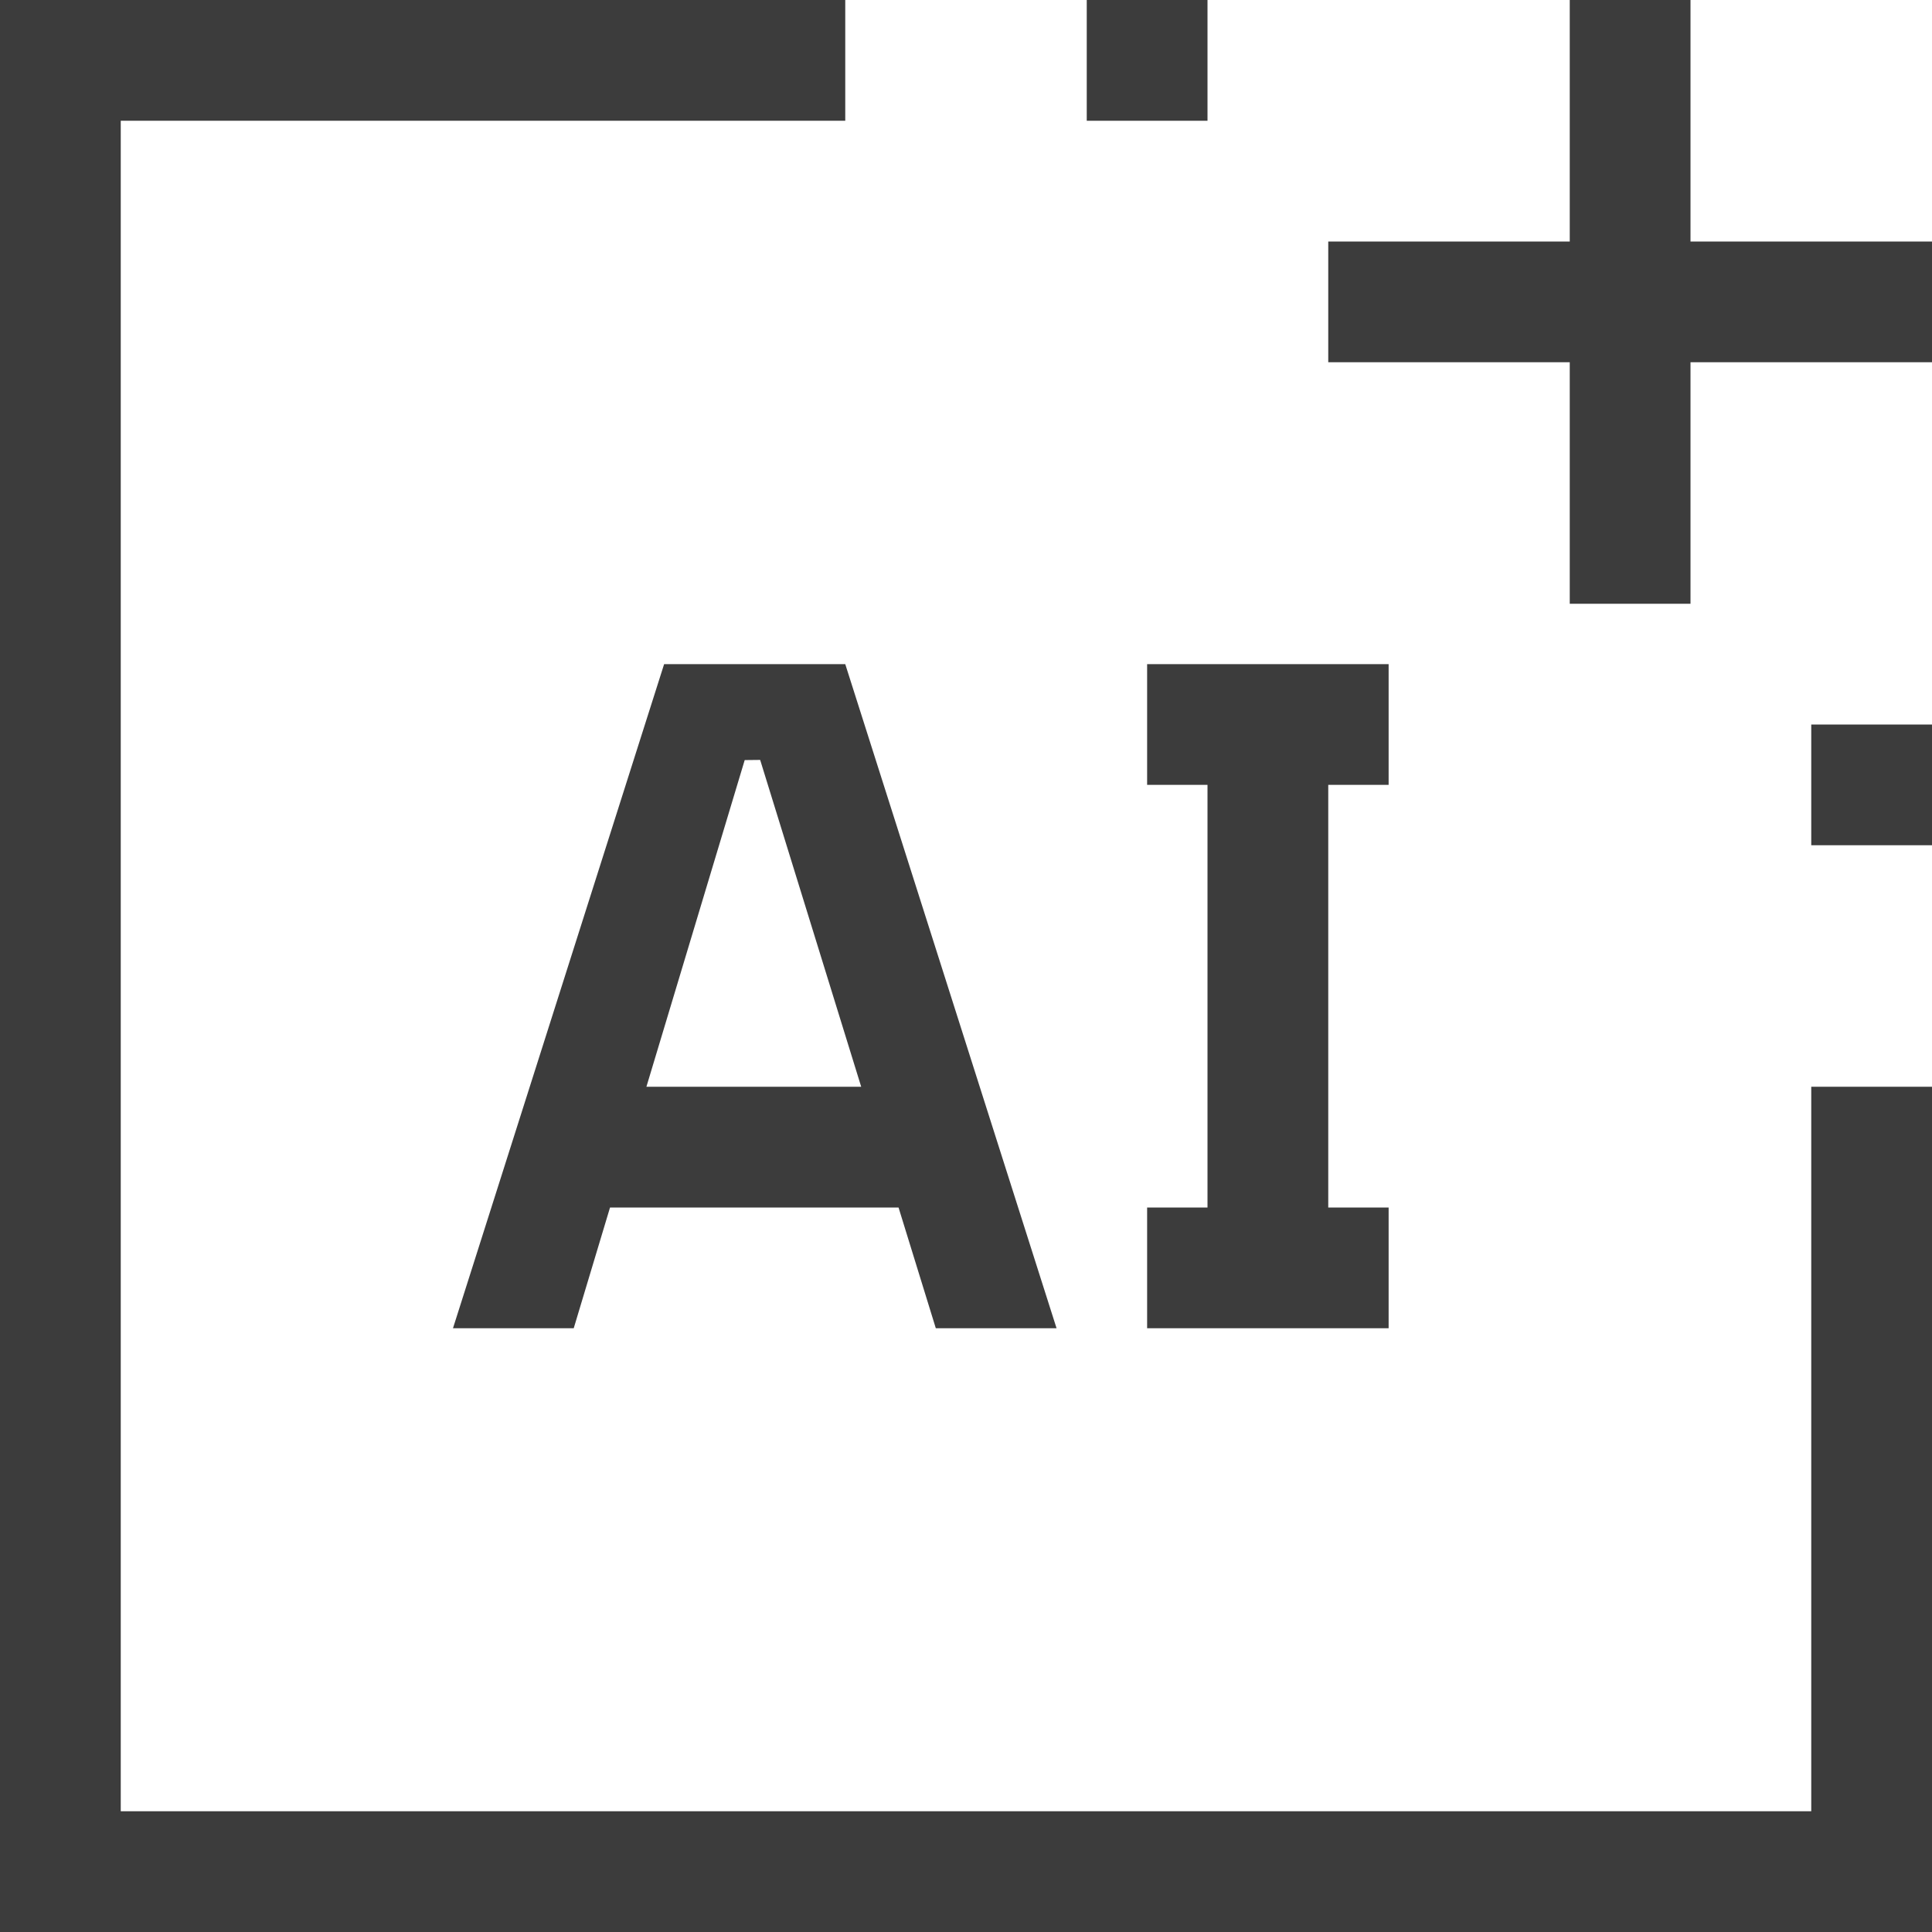 <svg width="24" height="24" viewBox="0 0 24 24" fill="none" xmlns="http://www.w3.org/2000/svg">
<g clip-path="url(#clip0_1040_10255)">
<path d="M14.25 16.5V15H15V9.75H14.25V8.25H17.25V9.75H16.5V15H17.25V16.5H14.25ZM11.625 16.5H13.125L10.5 8.25H8.25L5.627 16.5H7.127L7.578 15H11.162L11.625 16.5ZM8.03 13.5L9.251 9.442L9.443 9.44L10.698 13.5H8.03ZM24 3H21V0H19.5V3H16.5V4.5H19.5V7.5H21V4.5H24V3ZM22.5 9H24V10.5H22.5V9ZM13.5 0H15V1.5H13.5V0Z" fill="#3C3C3C"/>
<path d="M24 24H0V0H10.5V1.5H1.5V22.5H22.5V13.5H24V24Z" fill="#3C3C3C"/>
</g>
<defs>
<clipPath id="clip0_1040_10255">
<rect width="24" height="24" fill="white"/>
</clipPath>
</defs>
</svg>
